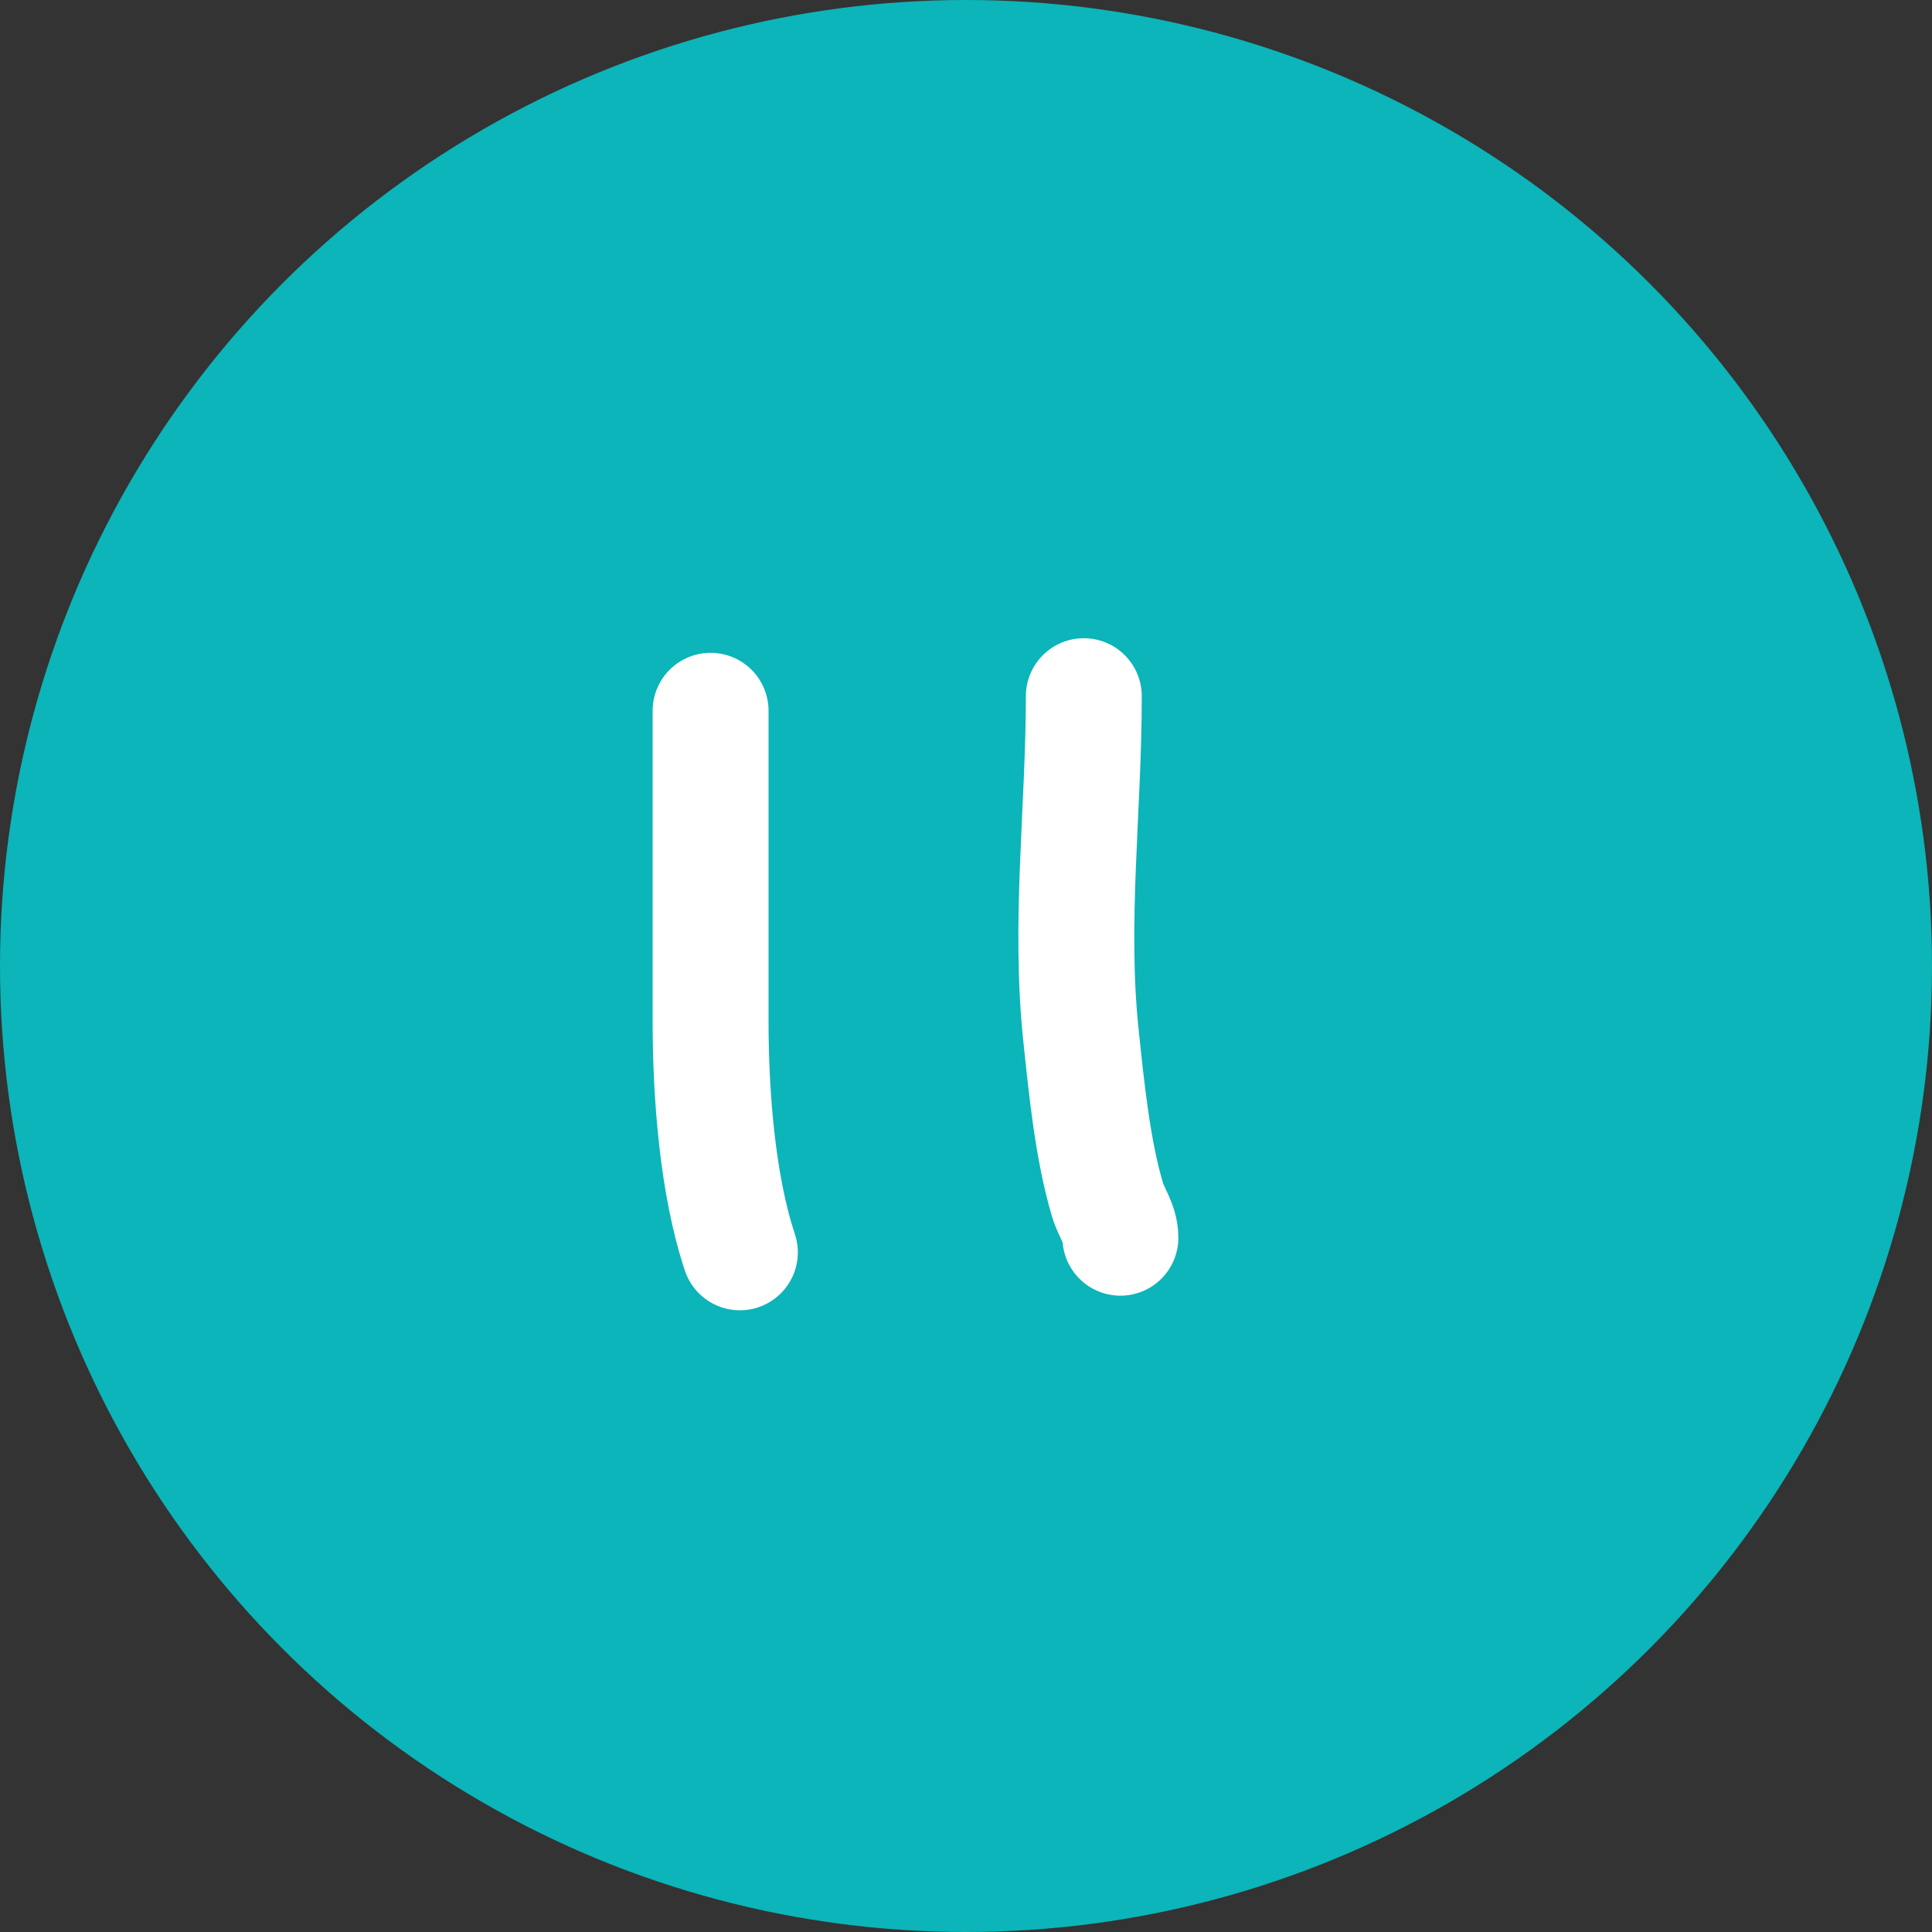 <?xml version="1.0" encoding="UTF-8"?> <svg xmlns="http://www.w3.org/2000/svg" width="50" height="50" viewBox="0 0 50 50" fill="none"><rect x="0" y="0" width="50" height="50" fill="#333333" stroke="none"/> <circle cx="25" cy="25" r="25" fill="#0BB5B9"></circle> <path d="M18.39 18.395C18.39 21.075 18.39 23.755 18.39 26.434C18.39 28.294 18.562 30.654 19.148 32.41" stroke="white" stroke-width="3" stroke-linecap="round"></path> <path d="M28.049 18.017C28.049 20.941 27.667 23.887 27.976 26.802C28.118 28.145 28.274 29.741 28.66 31.043C28.764 31.396 28.996 31.669 28.996 32.032" stroke="white" stroke-width="3" stroke-linecap="round"></path> </svg> 